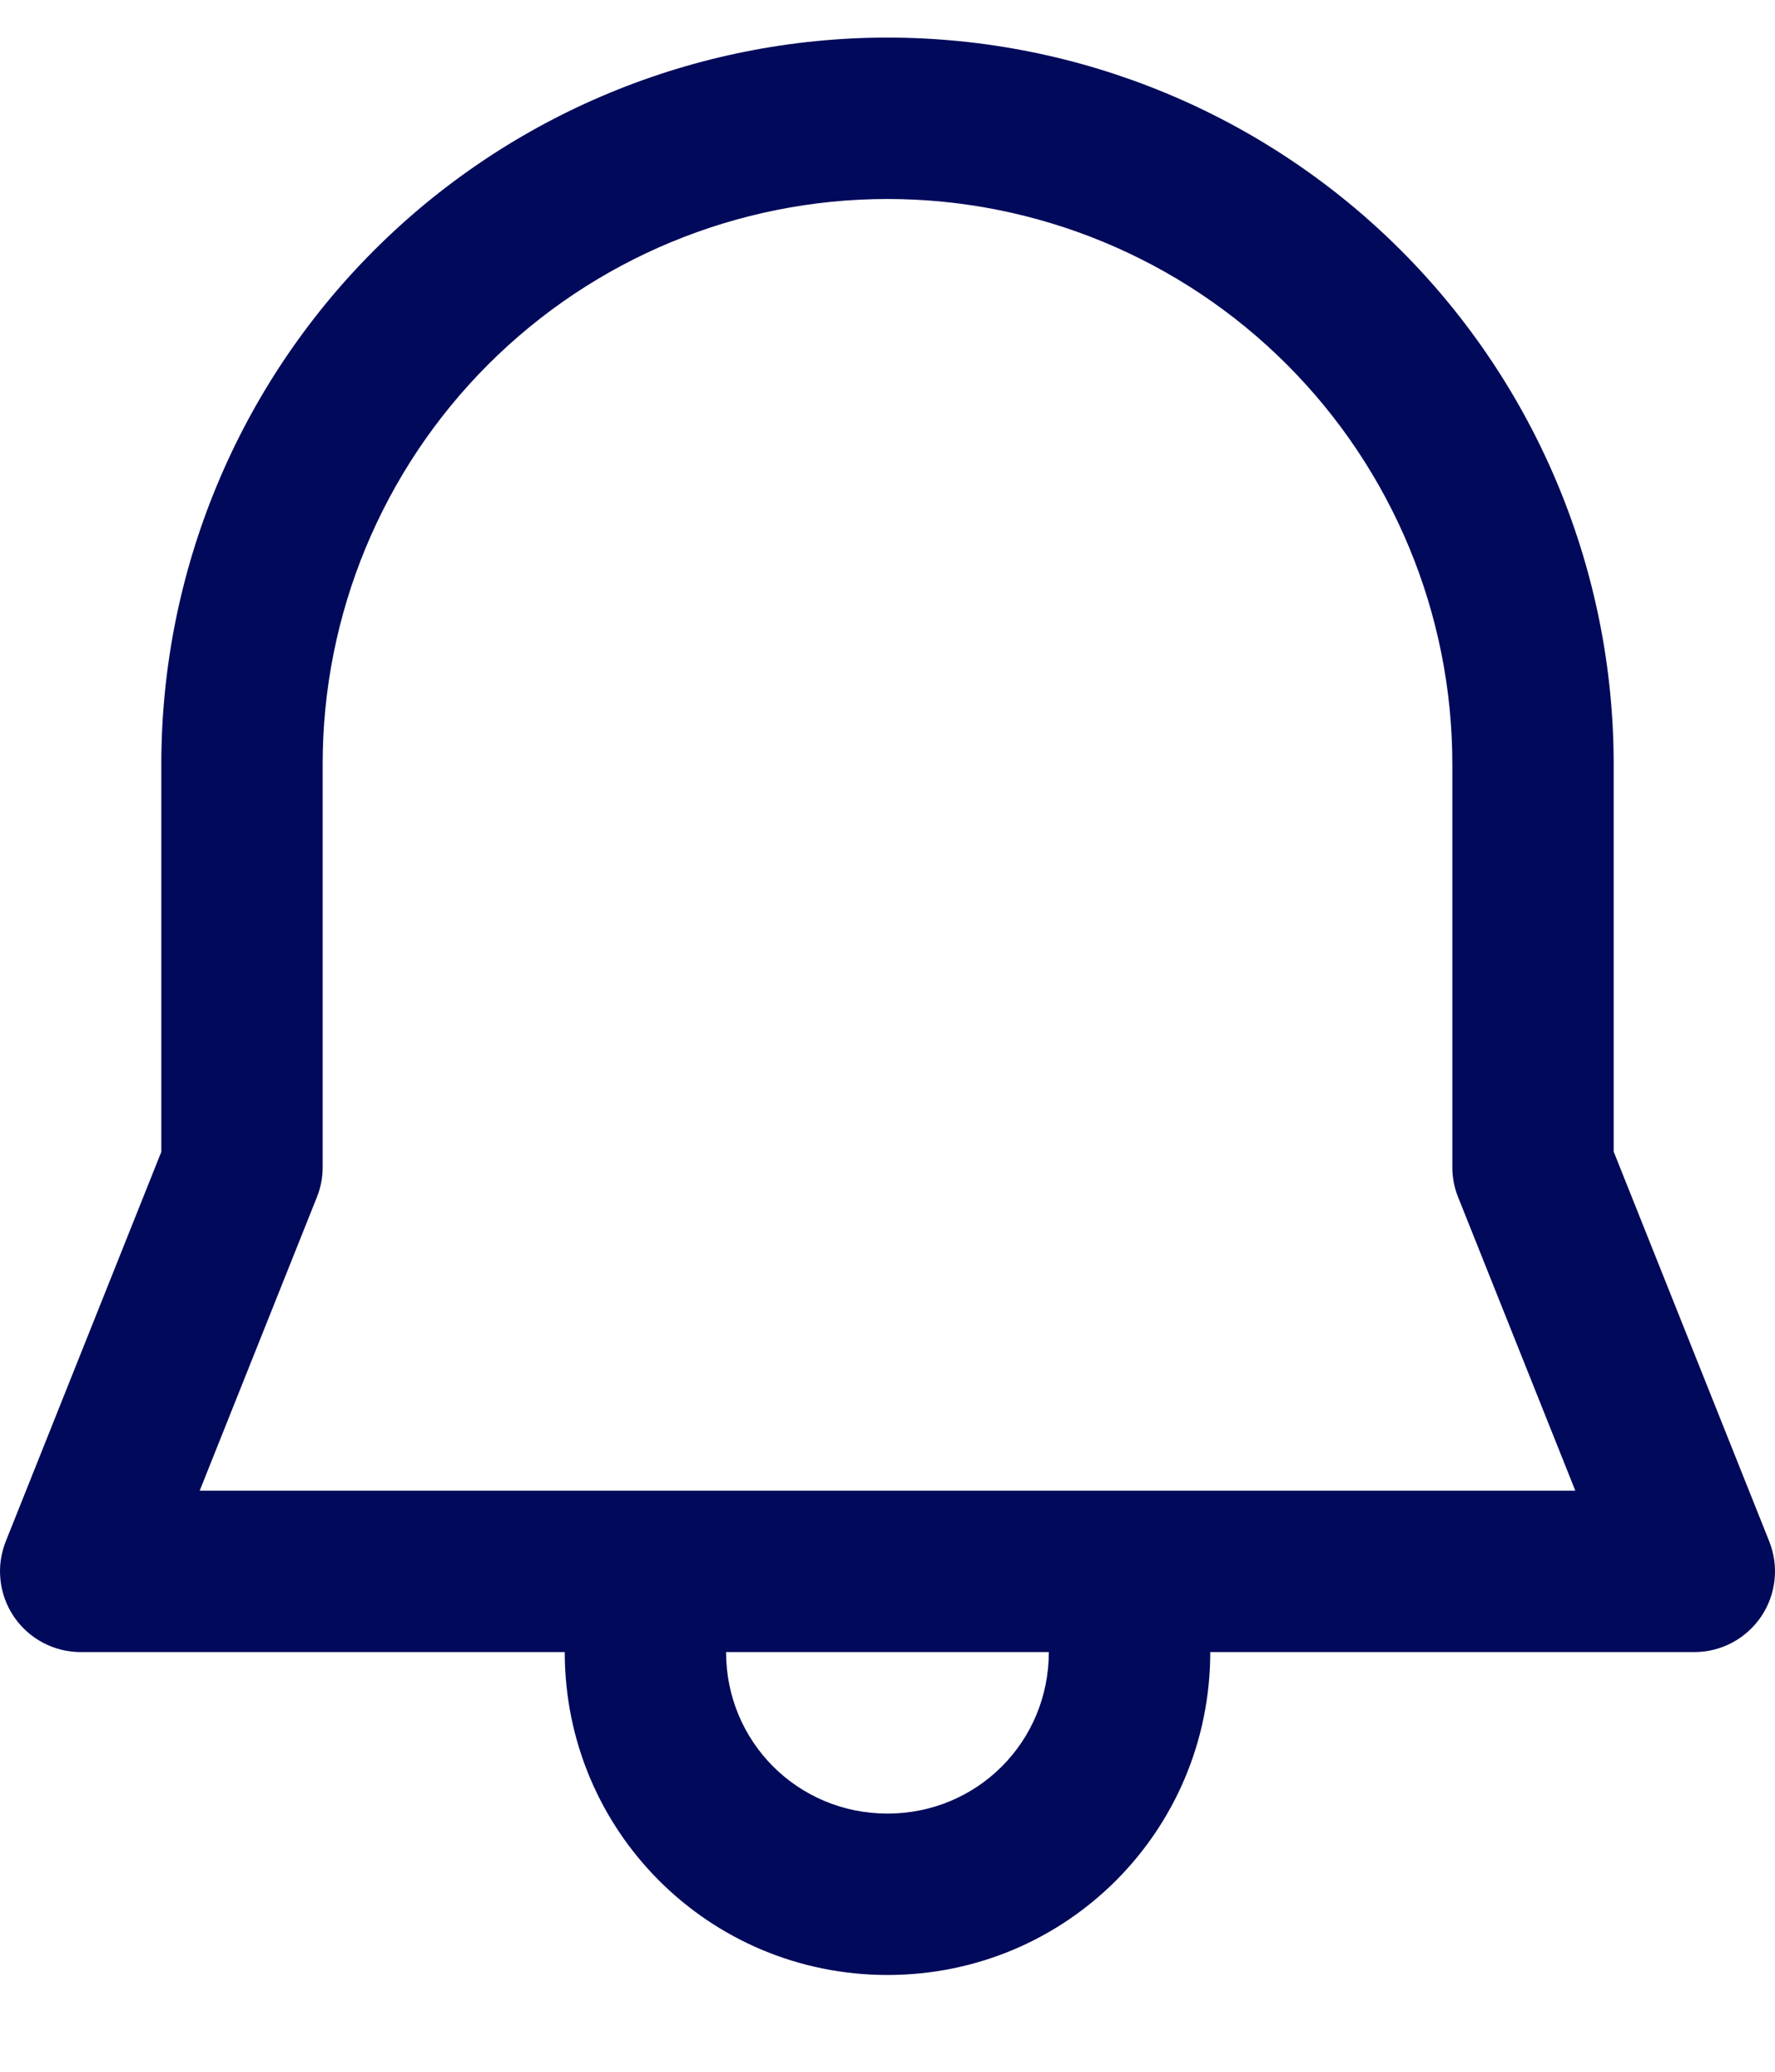 <svg width="18" height="21" viewBox="0 0 18 21" fill="none" xmlns="http://www.w3.org/2000/svg">
<path d="M9 0.381C7.047 0.381 5.174 1.157 3.793 2.538C2.412 3.919 1.636 5.792 1.636 7.745V11.675L0.058 15.625C0.009 15.749 -0.01 15.883 0.005 16.016C0.019 16.149 0.066 16.276 0.141 16.387C0.216 16.497 0.317 16.588 0.434 16.65C0.552 16.713 0.684 16.746 0.817 16.746H5.727C5.727 18.559 7.187 20.019 9 20.019C10.813 20.019 12.273 18.559 12.273 16.746H17.183C17.316 16.746 17.448 16.713 17.566 16.65C17.683 16.588 17.784 16.497 17.859 16.387C17.934 16.276 17.981 16.149 17.995 16.016C18.01 15.883 17.991 15.749 17.942 15.625L16.364 11.673V7.745C16.364 5.792 15.588 3.919 14.207 2.538C12.826 1.157 10.953 0.381 9 0.381ZM10.636 16.746C10.636 17.656 9.91 18.383 9 18.383C8.09 18.383 7.363 17.656 7.363 16.746H10.636ZM3.272 7.745C3.272 6.226 3.876 4.769 4.95 3.695C6.024 2.621 7.481 2.017 9 2.017C10.519 2.017 11.976 2.621 13.05 3.695C14.124 4.769 14.728 6.226 14.728 7.745V11.833C14.728 11.937 14.748 12.04 14.787 12.136L15.975 15.11H2.025L3.213 12.136C3.252 12.04 3.272 11.937 3.272 11.833V7.745Z" fill="#00095A"/>
</svg>
